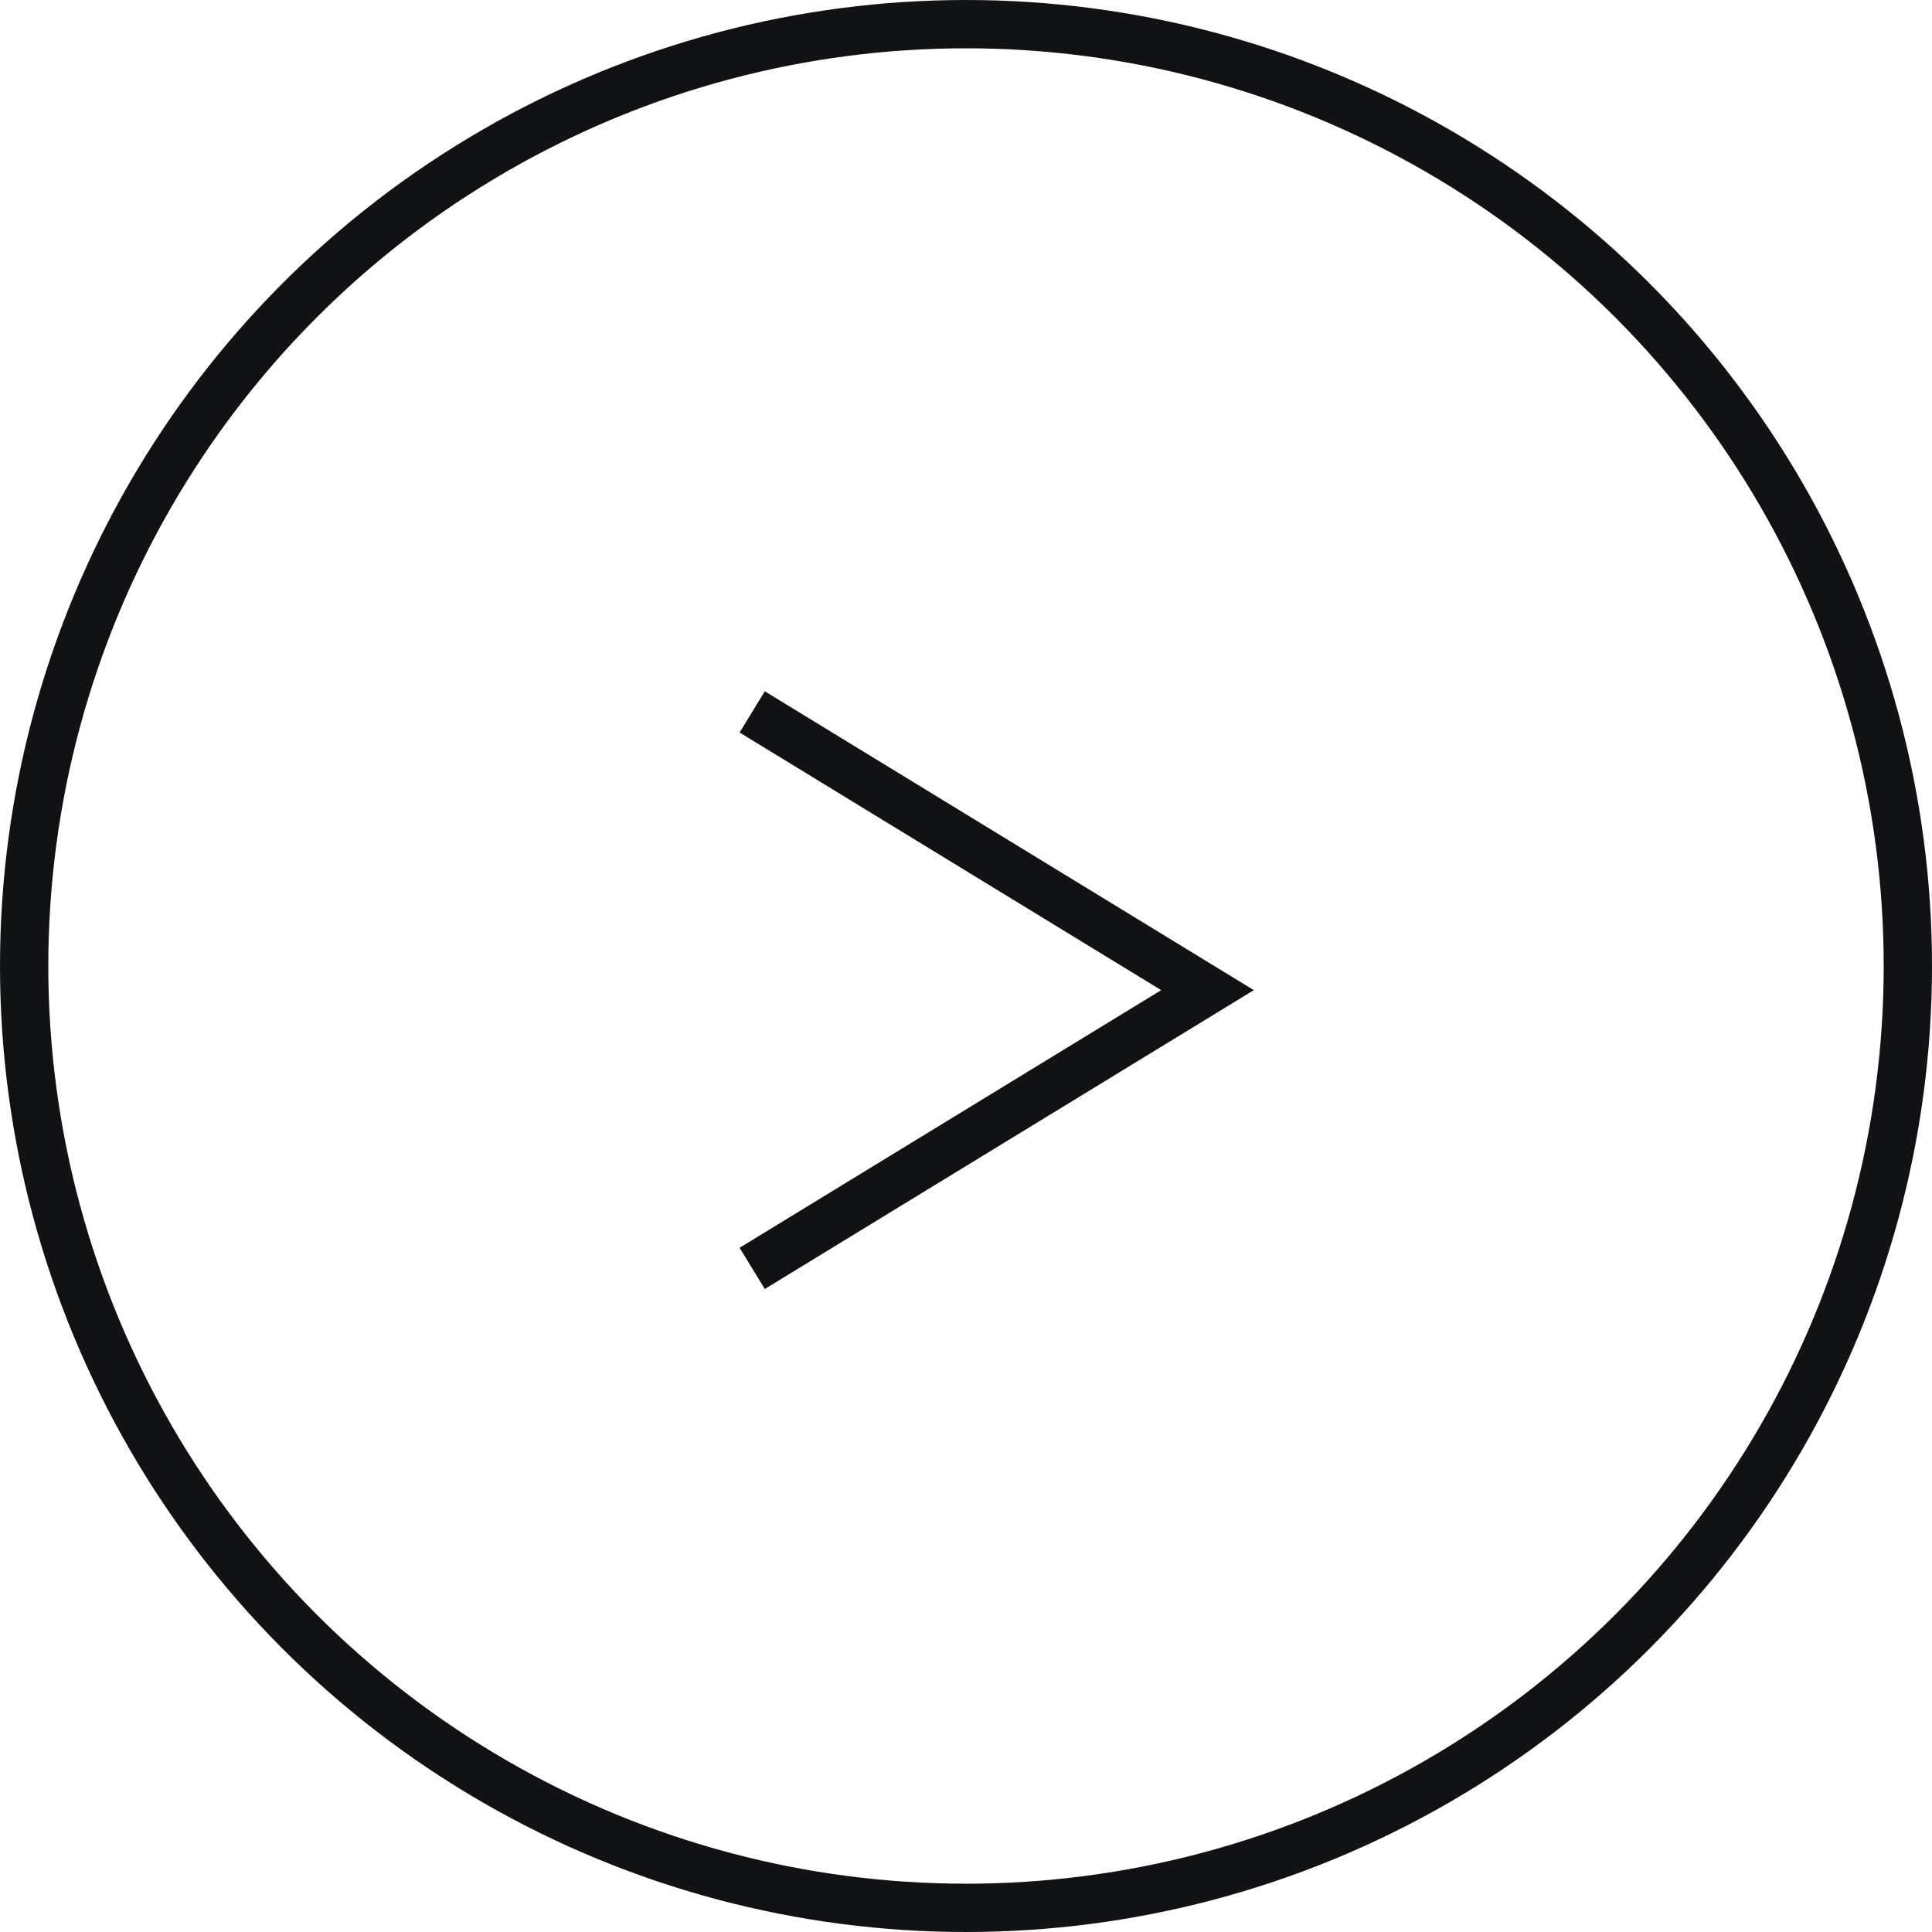 <?xml version="1.0" encoding="UTF-8"?> <svg xmlns="http://www.w3.org/2000/svg" width="40" height="40" viewBox="0 0 40 40" fill="none"><circle cx="20" cy="20" r="19.5" transform="matrix(-1 0 0 1 40 0)" stroke="#101214"></circle><path d="M16 26L25 20.5L16 15" stroke="#101214" stroke-linecap="square"></path></svg> 